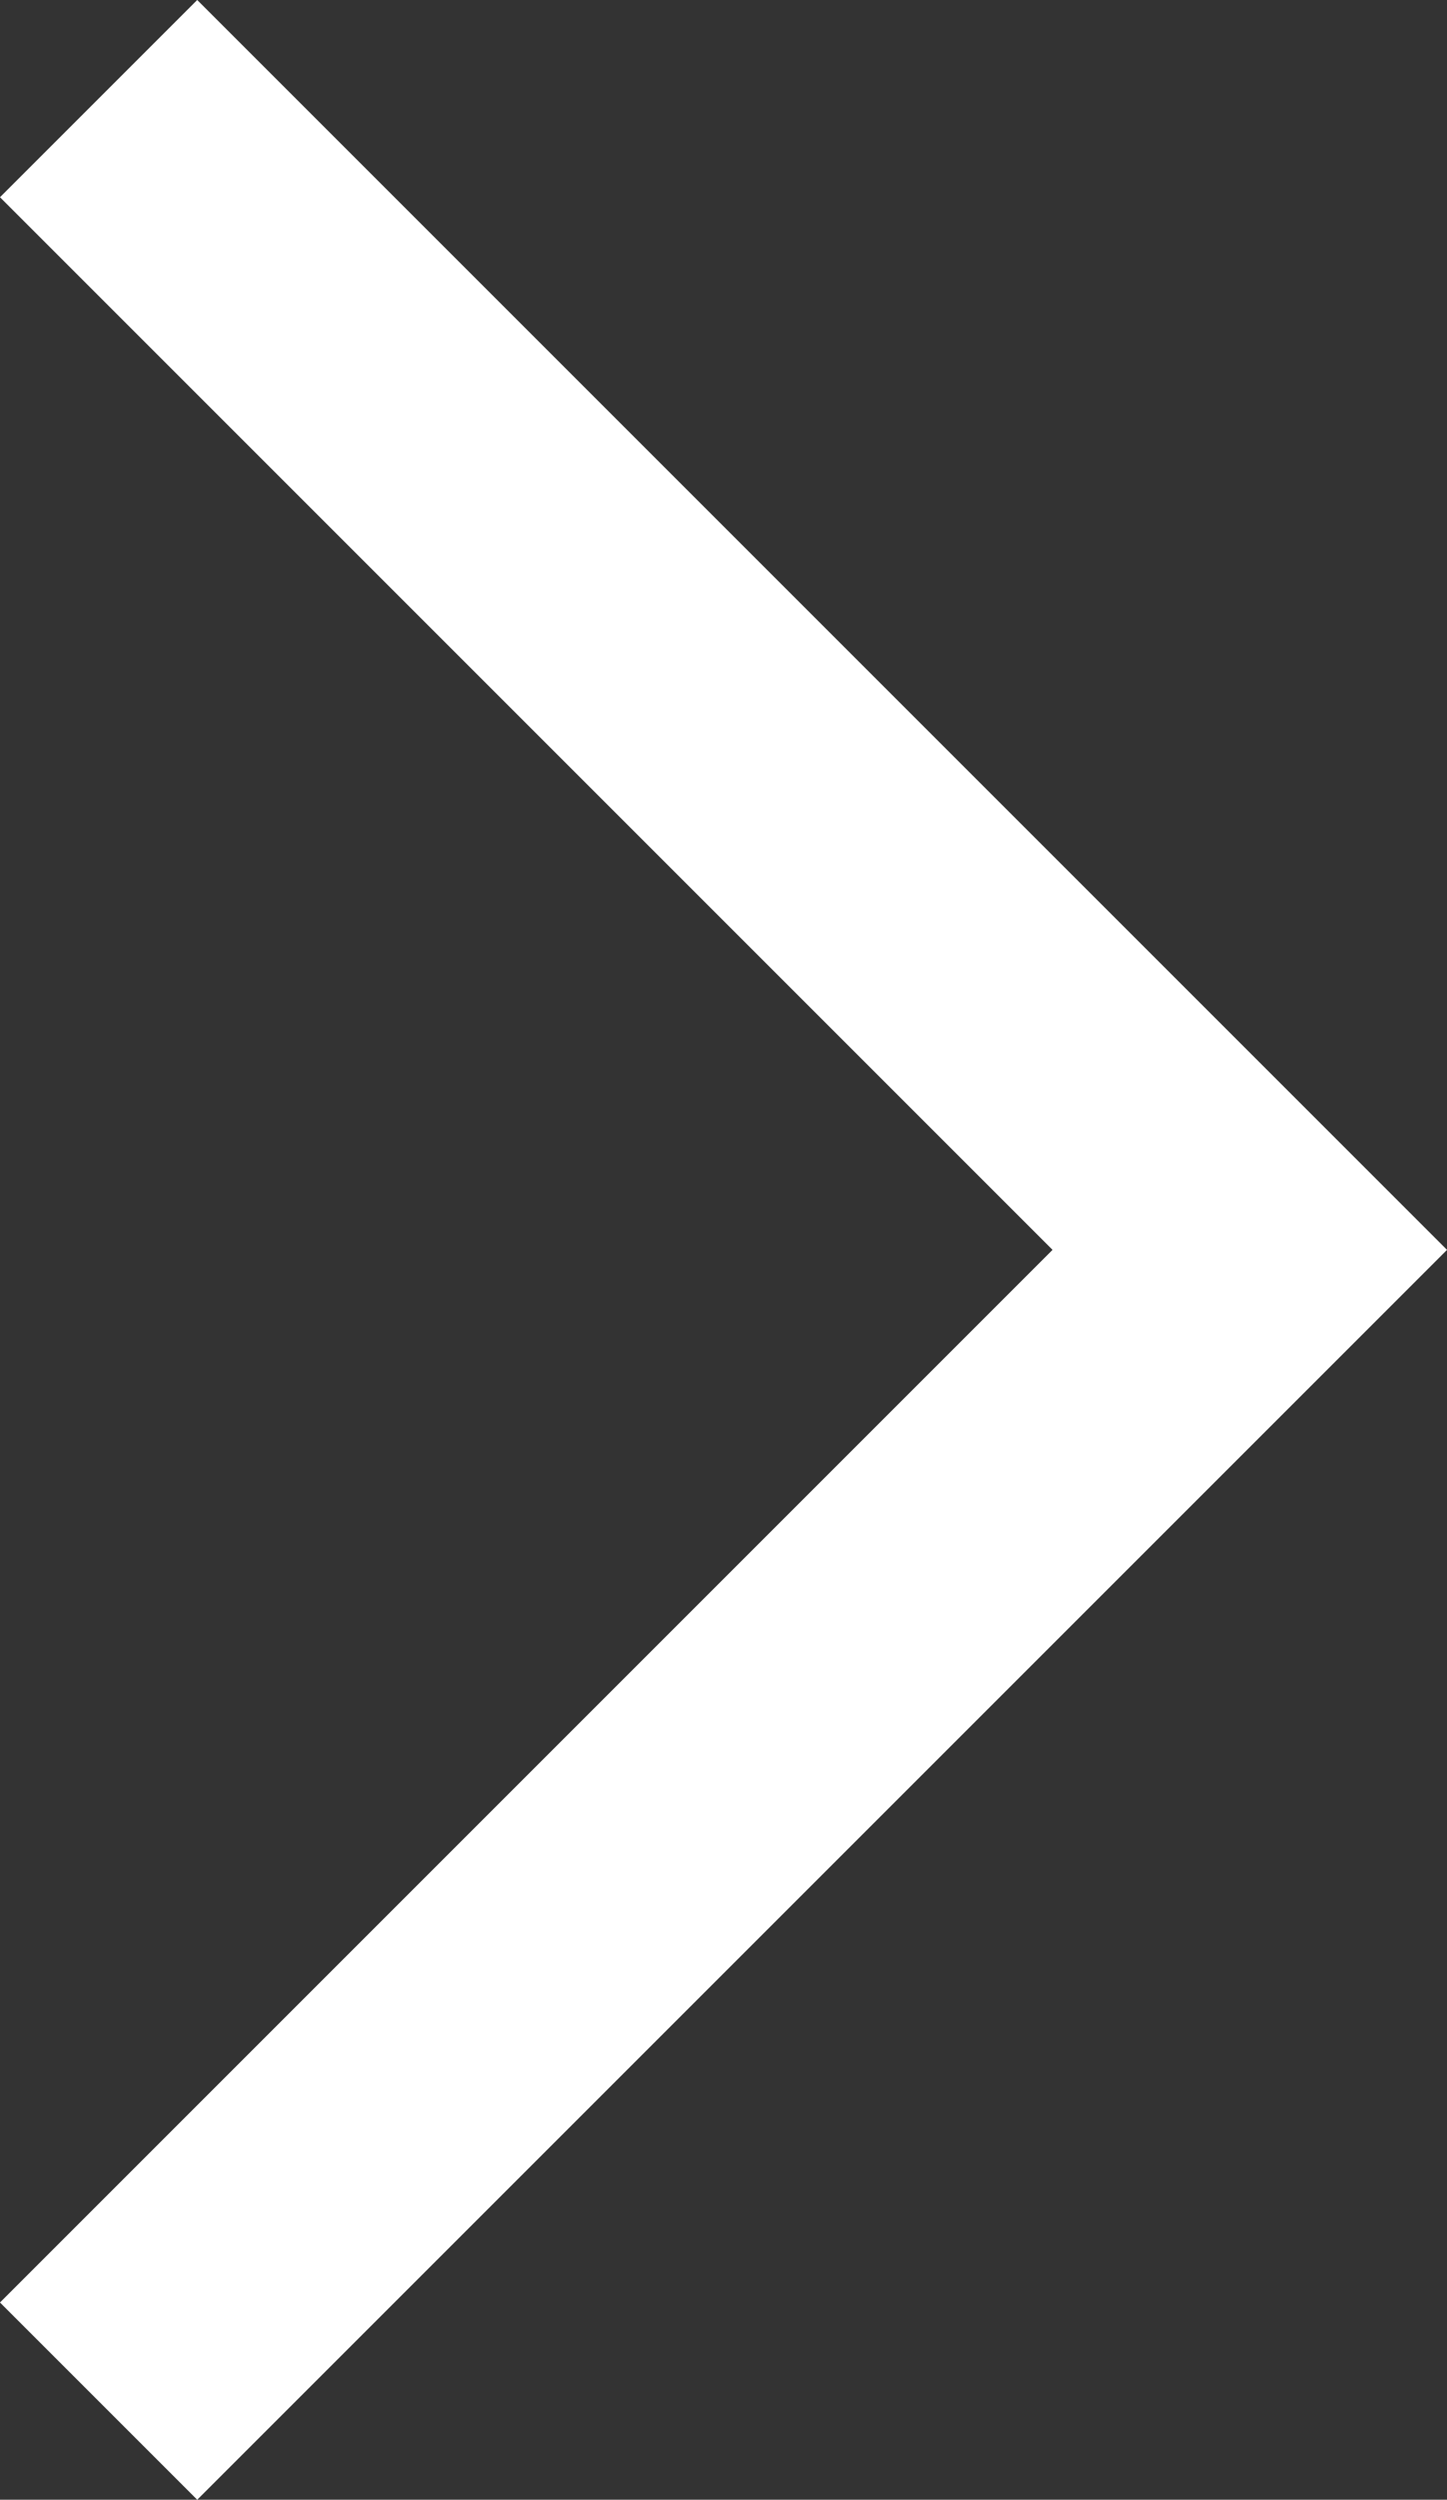 <svg xmlns="http://www.w3.org/2000/svg" width="10.375" height="17.922" viewBox="0 0 10.375 17.922">
  <rect x="0" y="0" width="10.375" height="17.922" fill="#333333" stroke="none"/>
  <path id="Path_8" data-name="Path 8" d="M364,4195.5l8.254,8.254L364,4212.008" transform="translate(-363.293 -4194.793)" fill="none" stroke="#ffffff" stroke-width="2"/>
</svg>
